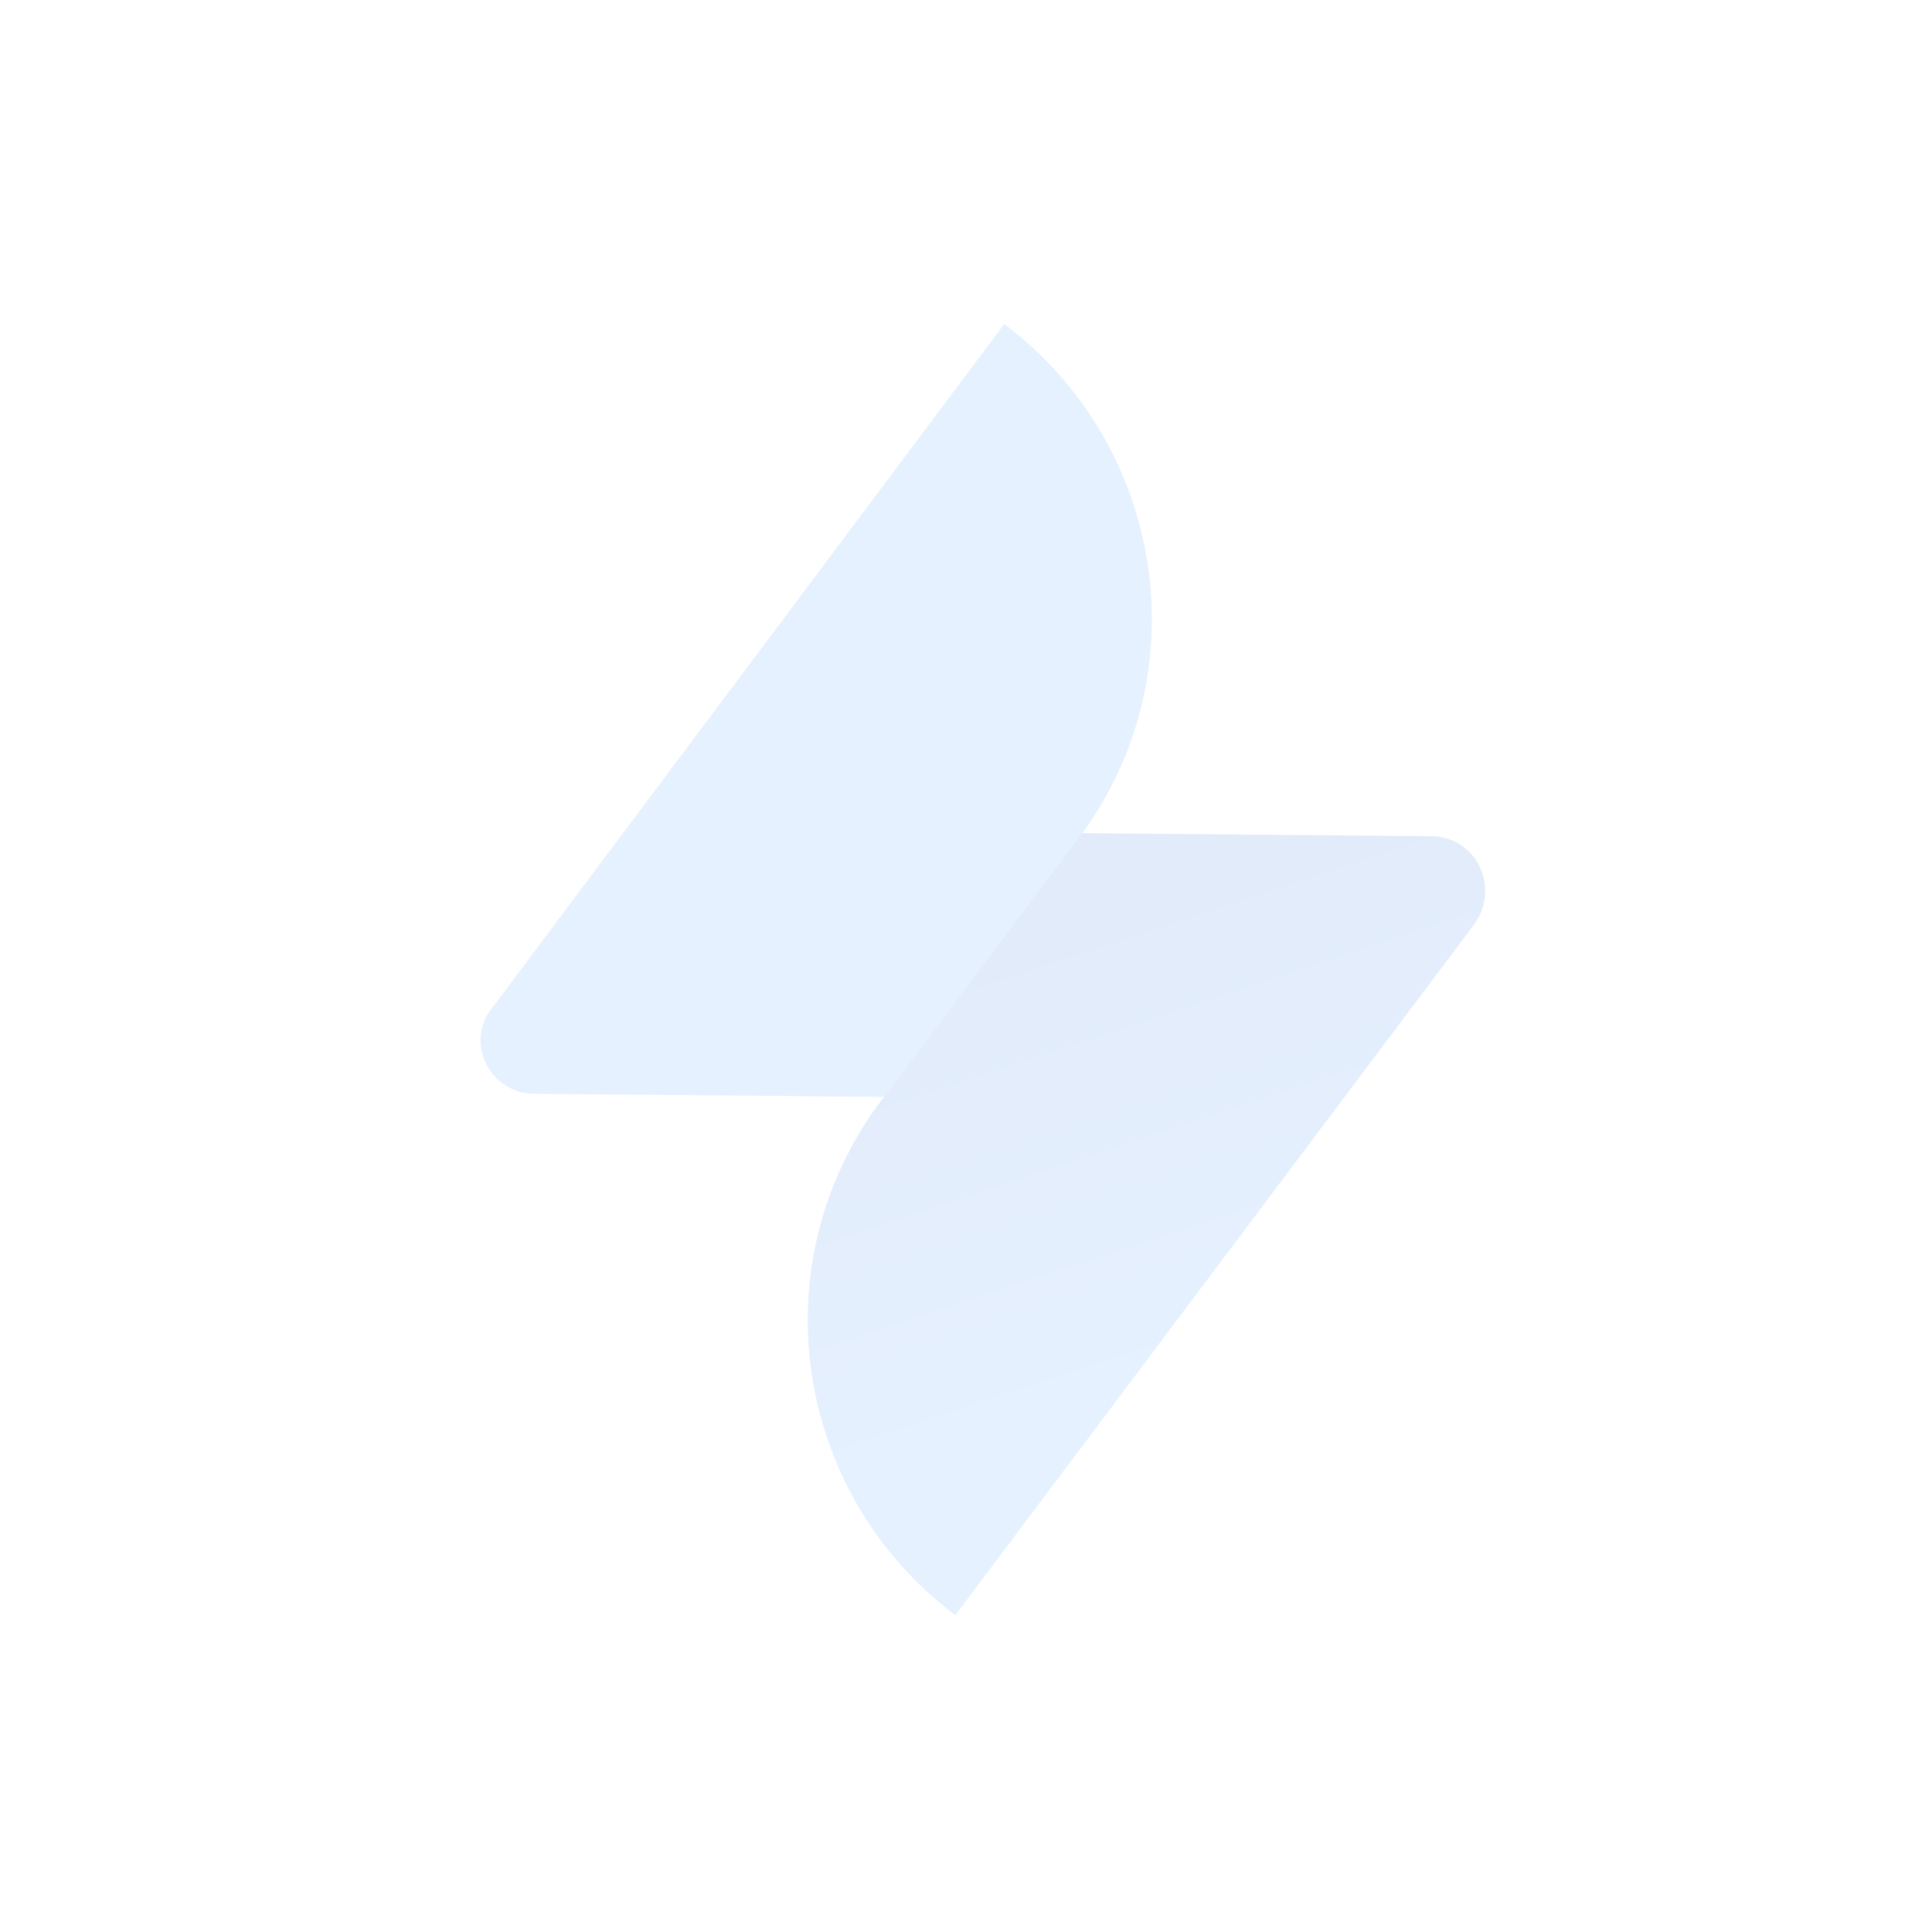 <svg width="64" height="64" viewBox="0 0 64 64" fill="none" xmlns="http://www.w3.org/2000/svg">
<g opacity="0.12" clip-path="url(#clip0_3319_35968)">
<path d="M35.81 27.6L47.392 27.701C48.916 27.701 49.729 29.428 48.814 30.647L31.645 53.506C26.26 49.442 25.143 41.823 29.206 36.438L35.81 27.6Z" fill="url(#paint0_linear_3319_35968)"/>
<path d="M29.306 36.336L17.725 36.234C16.201 36.234 15.388 34.507 16.302 33.39L33.269 10.734C38.653 14.798 39.771 22.418 35.707 27.802L29.306 36.336Z" fill="#2684FF"/>
</g>
<defs>
<linearGradient id="paint0_linear_3319_35968" x1="35.396" y1="29.27" x2="40.277" y2="44.023" gradientUnits="userSpaceOnUse">
<stop stop-color="#0052CC"/>
<stop offset="1" stop-color="#2684FF"/>
</linearGradient>
<clipPath id="clip0_3319_35968">
<rect width="64" height="64" fill="white"/>
</clipPath>
</defs>
</svg>

